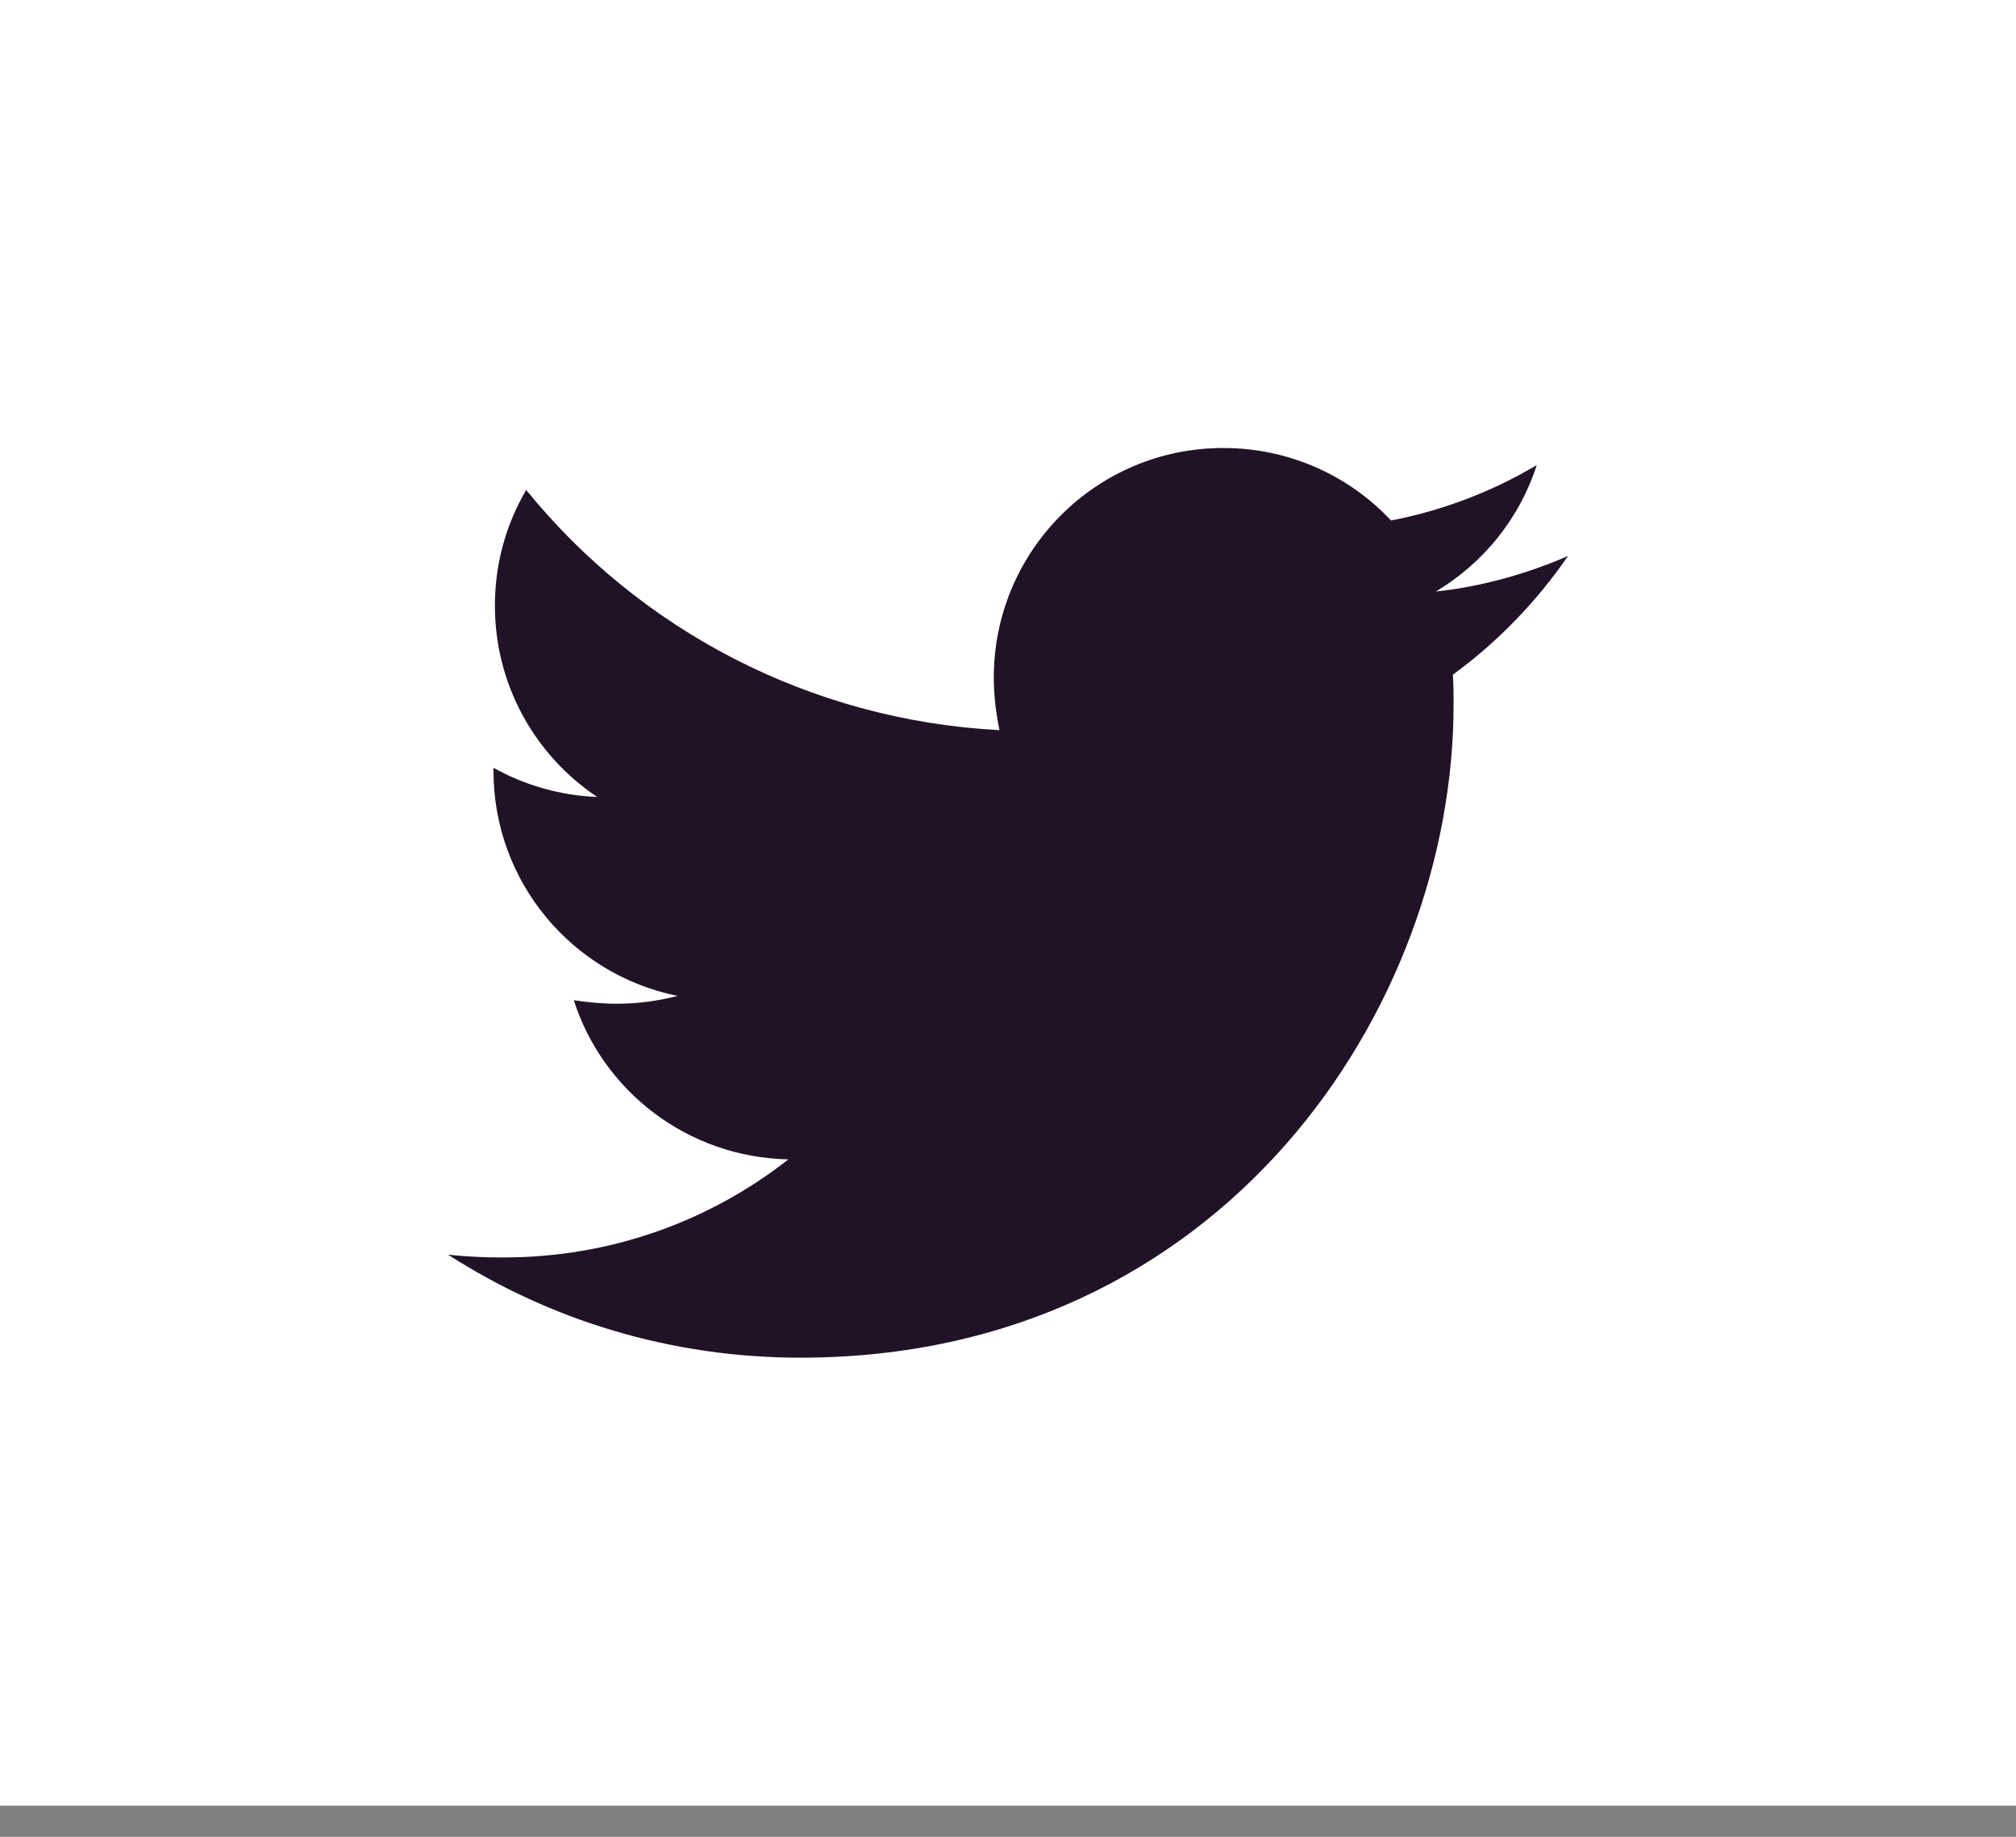<svg width="45" height="41" viewBox="0 0 45 41" fill="none" xmlns="http://www.w3.org/2000/svg">
<rect x="0" y="0" width="45" height="41" fill="#808080" stroke="none"/>
<rect width="45" height="40.304" fill="white"/>
<path d="M32.43 15.06C32.446 15.282 32.446 15.504 32.446 15.726C32.446 22.5 27.291 30.305 17.868 30.305C14.965 30.305 12.268 29.464 10 28.004C10.412 28.052 10.809 28.068 11.237 28.068C13.633 28.068 15.838 27.259 17.598 25.879C15.346 25.831 13.458 24.356 12.808 22.326C13.125 22.373 13.442 22.405 13.775 22.405C14.235 22.405 14.695 22.341 15.124 22.23C12.776 21.754 11.015 19.692 11.015 17.202V17.138C11.697 17.519 12.491 17.757 13.331 17.789C11.951 16.869 11.047 15.298 11.047 13.521C11.047 12.57 11.301 11.697 11.745 10.936C14.267 14.045 18.058 16.075 22.31 16.298C22.23 15.917 22.183 15.52 22.183 15.124C22.183 12.3 24.467 10 27.306 10C28.782 10 30.114 10.619 31.05 11.618C32.208 11.396 33.318 10.968 34.302 10.381C33.921 11.57 33.112 12.57 32.049 13.204C33.081 13.093 34.08 12.808 35 12.411C34.302 13.426 33.429 14.331 32.43 15.06Z" fill="#201327"/>
</svg>
